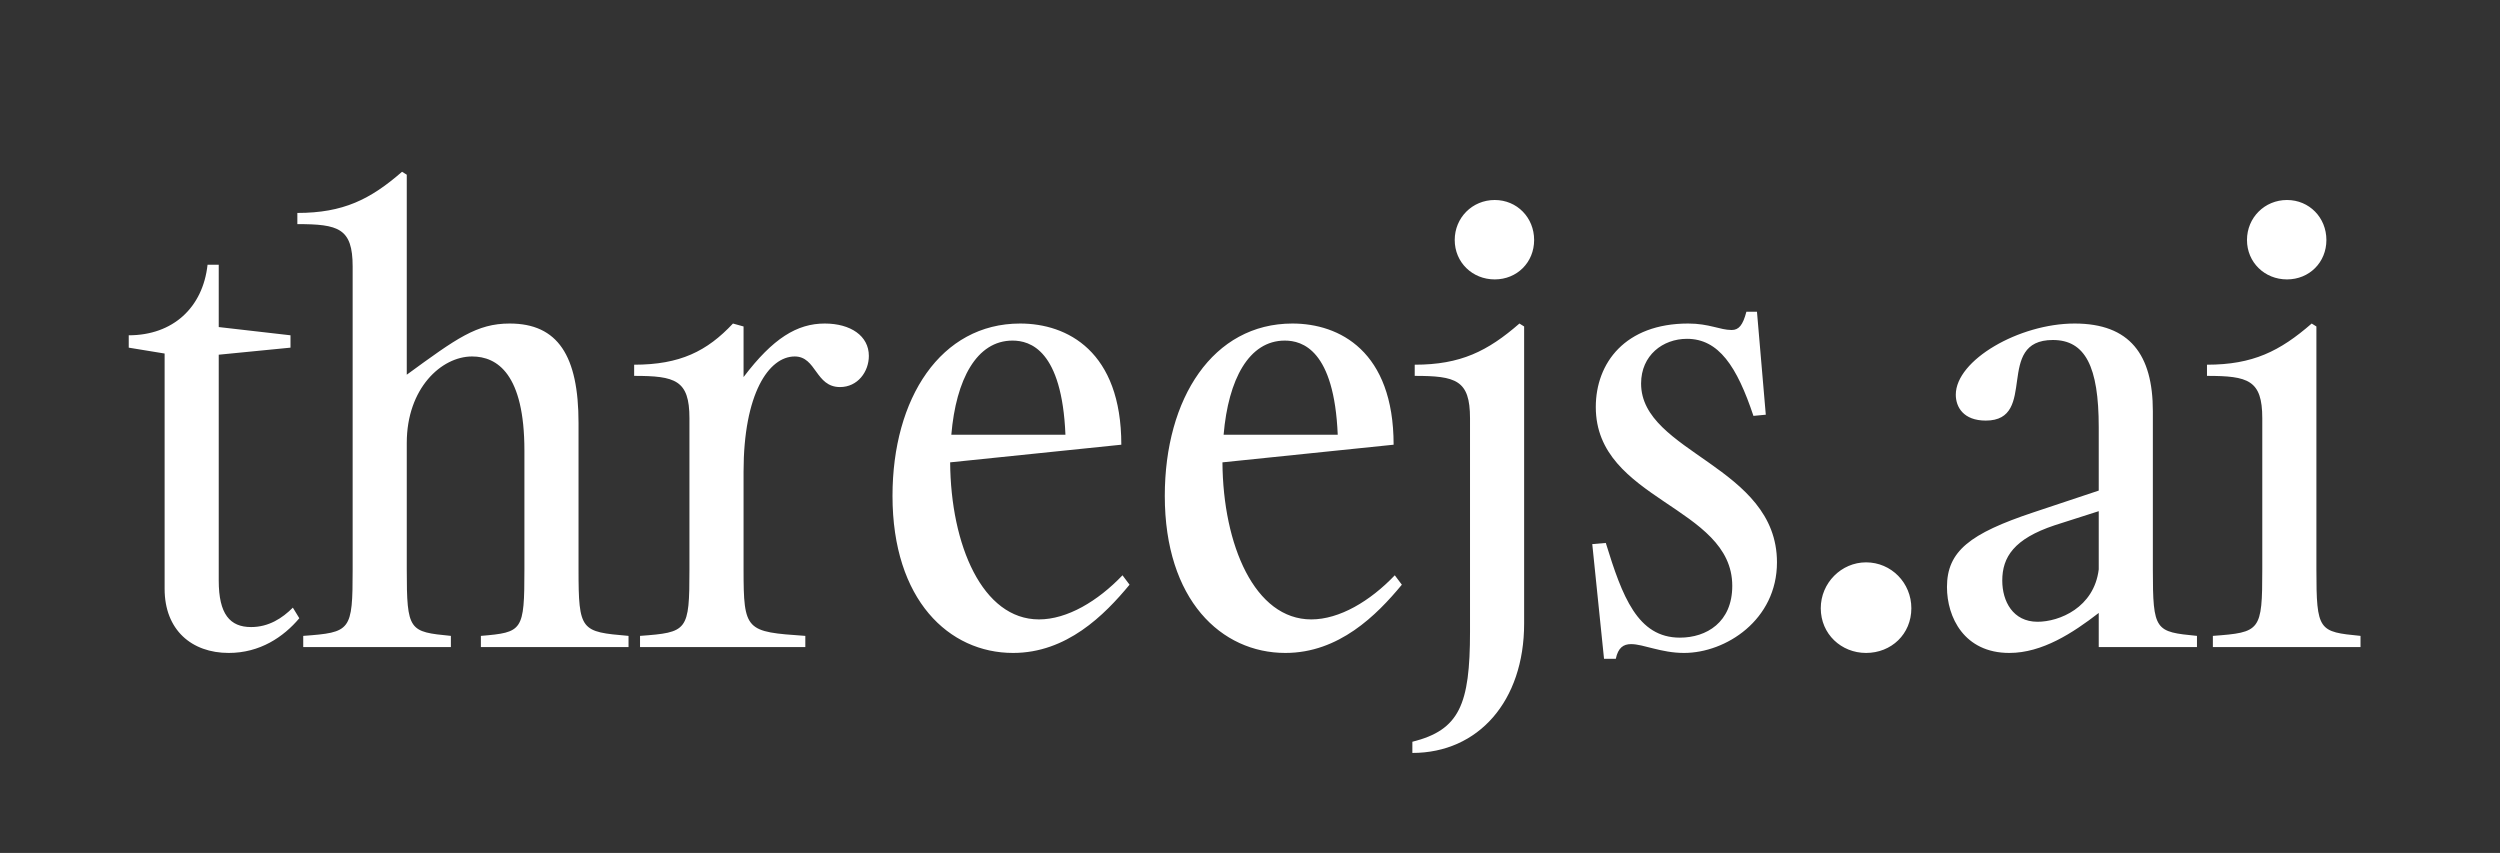 <svg width="170" height="58" viewBox="0 0 170 58" fill="none" xmlns="http://www.w3.org/2000/svg">
<rect x="0" y="0" width="170" height="58" fill="#333333" stroke="none"/>
<path d="M19.914 41.32L20.354 42.04C19.274 43.32 17.674 44.4 15.554 44.4C13.034 44.4 11.194 42.84 11.194 40.04V24.04L8.754 23.64V22.8C11.754 22.8 13.794 20.92 14.114 18H14.874V22.24L19.754 22.8V23.64L14.874 24.12V39.48C14.874 41.76 15.634 42.64 17.074 42.64C18.274 42.64 19.194 42.04 19.914 41.32ZM30.66 43.24V44H20.62V43.24C23.86 43 23.98 42.92 23.98 38.72V18.12C23.98 15.52 23.02 15.24 20.22 15.24V14.48C23.34 14.48 25.18 13.56 27.34 11.68L27.66 11.88V25.48C31.06 23 32.42 22 34.66 22C37.94 22 39.34 24.2 39.34 28.76V38.72C39.34 42.92 39.5 42.96 42.74 43.24V44H32.7V43.24C35.54 43 35.66 42.92 35.66 38.72V30.64C35.66 25.44 33.82 24.24 32.1 24.24C30.02 24.24 27.66 26.4 27.66 30.12V38.72C27.66 42.92 27.82 42.96 30.66 43.24ZM54.762 43.24V44H43.522V43.24C46.762 43 46.882 42.92 46.882 38.72V28.44C46.882 25.84 45.922 25.56 43.122 25.56V24.8C46.242 24.8 48.082 23.88 49.842 22L50.562 22.2V25.64C52.562 23 54.202 22 56.082 22C57.842 22 59.082 22.84 59.082 24.2C59.082 25.28 58.322 26.32 57.122 26.32C55.442 26.32 55.522 24.24 54.042 24.24C52.282 24.24 50.562 26.76 50.562 32.08V38.72C50.562 42.92 50.722 42.96 54.762 43.24ZM68.89 44.4C64.53 44.4 60.69 40.8 60.69 33.72C60.69 27.08 63.97 22 69.37 22C72.57 22 76.25 23.88 76.25 30.24L64.61 31.44C64.65 37.08 66.81 42.12 70.65 42.12C72.57 42.12 74.65 40.88 76.33 39.12L76.81 39.76C75.09 41.84 72.53 44.4 68.89 44.4ZM68.85 23.16C66.41 23.16 65.01 25.8 64.69 29.56H72.45C72.21 23.8 70.05 23.16 68.85 23.16ZM87.406 44.4C83.046 44.4 79.206 40.8 79.206 33.72C79.206 27.08 82.486 22 87.885 22C91.085 22 94.766 23.88 94.766 30.24L83.126 31.44C83.165 37.08 85.326 42.12 89.165 42.12C91.085 42.12 93.165 40.88 94.846 39.12L95.326 39.76C93.606 41.84 91.046 44.4 87.406 44.4ZM87.365 23.16C84.925 23.16 83.525 25.8 83.206 29.56H90.966C90.725 23.8 88.566 23.16 87.365 23.16ZM101.641 19C100.121 19 98.921 17.84 98.921 16.32C98.921 14.8 100.121 13.6 101.641 13.6C103.161 13.6 104.321 14.8 104.321 16.32C104.321 17.84 103.161 19 101.641 19ZM99.961 42.96V28.44C99.961 25.84 99.001 25.56 96.201 25.56V24.8C99.321 24.8 101.161 23.88 103.321 22L103.641 22.2V42.4C103.641 47.68 100.521 51.2 96.041 51.2V50.44C99.241 49.64 99.961 47.92 99.961 42.96ZM114.514 44.4C112.954 44.4 111.754 43.8 110.914 43.8C110.394 43.8 110.034 44.04 109.874 44.8H109.074L108.274 37L109.194 36.92C110.314 40.56 111.354 43.36 114.234 43.36C116.034 43.36 117.794 42.32 117.794 39.84C117.794 34.4 108.514 34.04 108.514 27.68C108.514 24.68 110.514 22 114.794 22C116.234 22 116.954 22.44 117.754 22.44C118.234 22.44 118.514 22.12 118.754 21.2H119.474L120.074 28.2L119.234 28.28C118.114 24.92 116.874 23.04 114.714 23.04C113.074 23.04 111.594 24.16 111.594 26.08C111.594 30.8 120.834 31.68 120.834 38.24C120.834 42.16 117.354 44.4 114.514 44.4ZM126.892 44.4C125.212 44.4 123.812 43.12 123.812 41.36C123.812 39.64 125.212 38.24 126.892 38.24C128.612 38.24 129.972 39.64 129.972 41.36C129.972 43.12 128.612 44.4 126.892 44.4ZM149.394 44H142.714V41.68C140.954 43.04 138.874 44.4 136.634 44.4C133.554 44.4 132.394 41.96 132.394 39.92C132.394 37.48 133.954 36.28 138.274 34.84L142.714 33.36V29.04C142.714 24.92 141.794 23.12 139.594 23.12C135.594 23.12 138.634 28.6 135.034 28.6C133.514 28.6 132.994 27.68 132.994 26.84C132.994 24.48 137.314 22 141.074 22C144.834 22 146.394 24.12 146.394 27.96V38.72C146.394 42.92 146.554 42.96 149.394 43.24V44ZM138.554 42.28C140.034 42.28 142.394 41.32 142.714 38.72V34.76L139.714 35.72C136.954 36.64 136.154 37.88 136.154 39.48C136.154 40.88 136.874 42.28 138.554 42.28ZM155.515 19C153.995 19 152.795 17.84 152.795 16.32C152.795 14.8 153.995 13.6 155.515 13.6C157.035 13.6 158.195 14.8 158.195 16.32C158.195 17.84 157.035 19 155.515 19ZM160.515 43.24V44H150.475V43.24C153.715 43 153.835 42.92 153.835 38.72V28.44C153.835 25.84 152.875 25.56 150.075 25.56V24.8C153.195 24.8 155.035 23.88 157.195 22L157.515 22.2V38.72C157.515 42.92 157.675 42.96 160.515 43.24Z" fill="white"/>
</svg>
